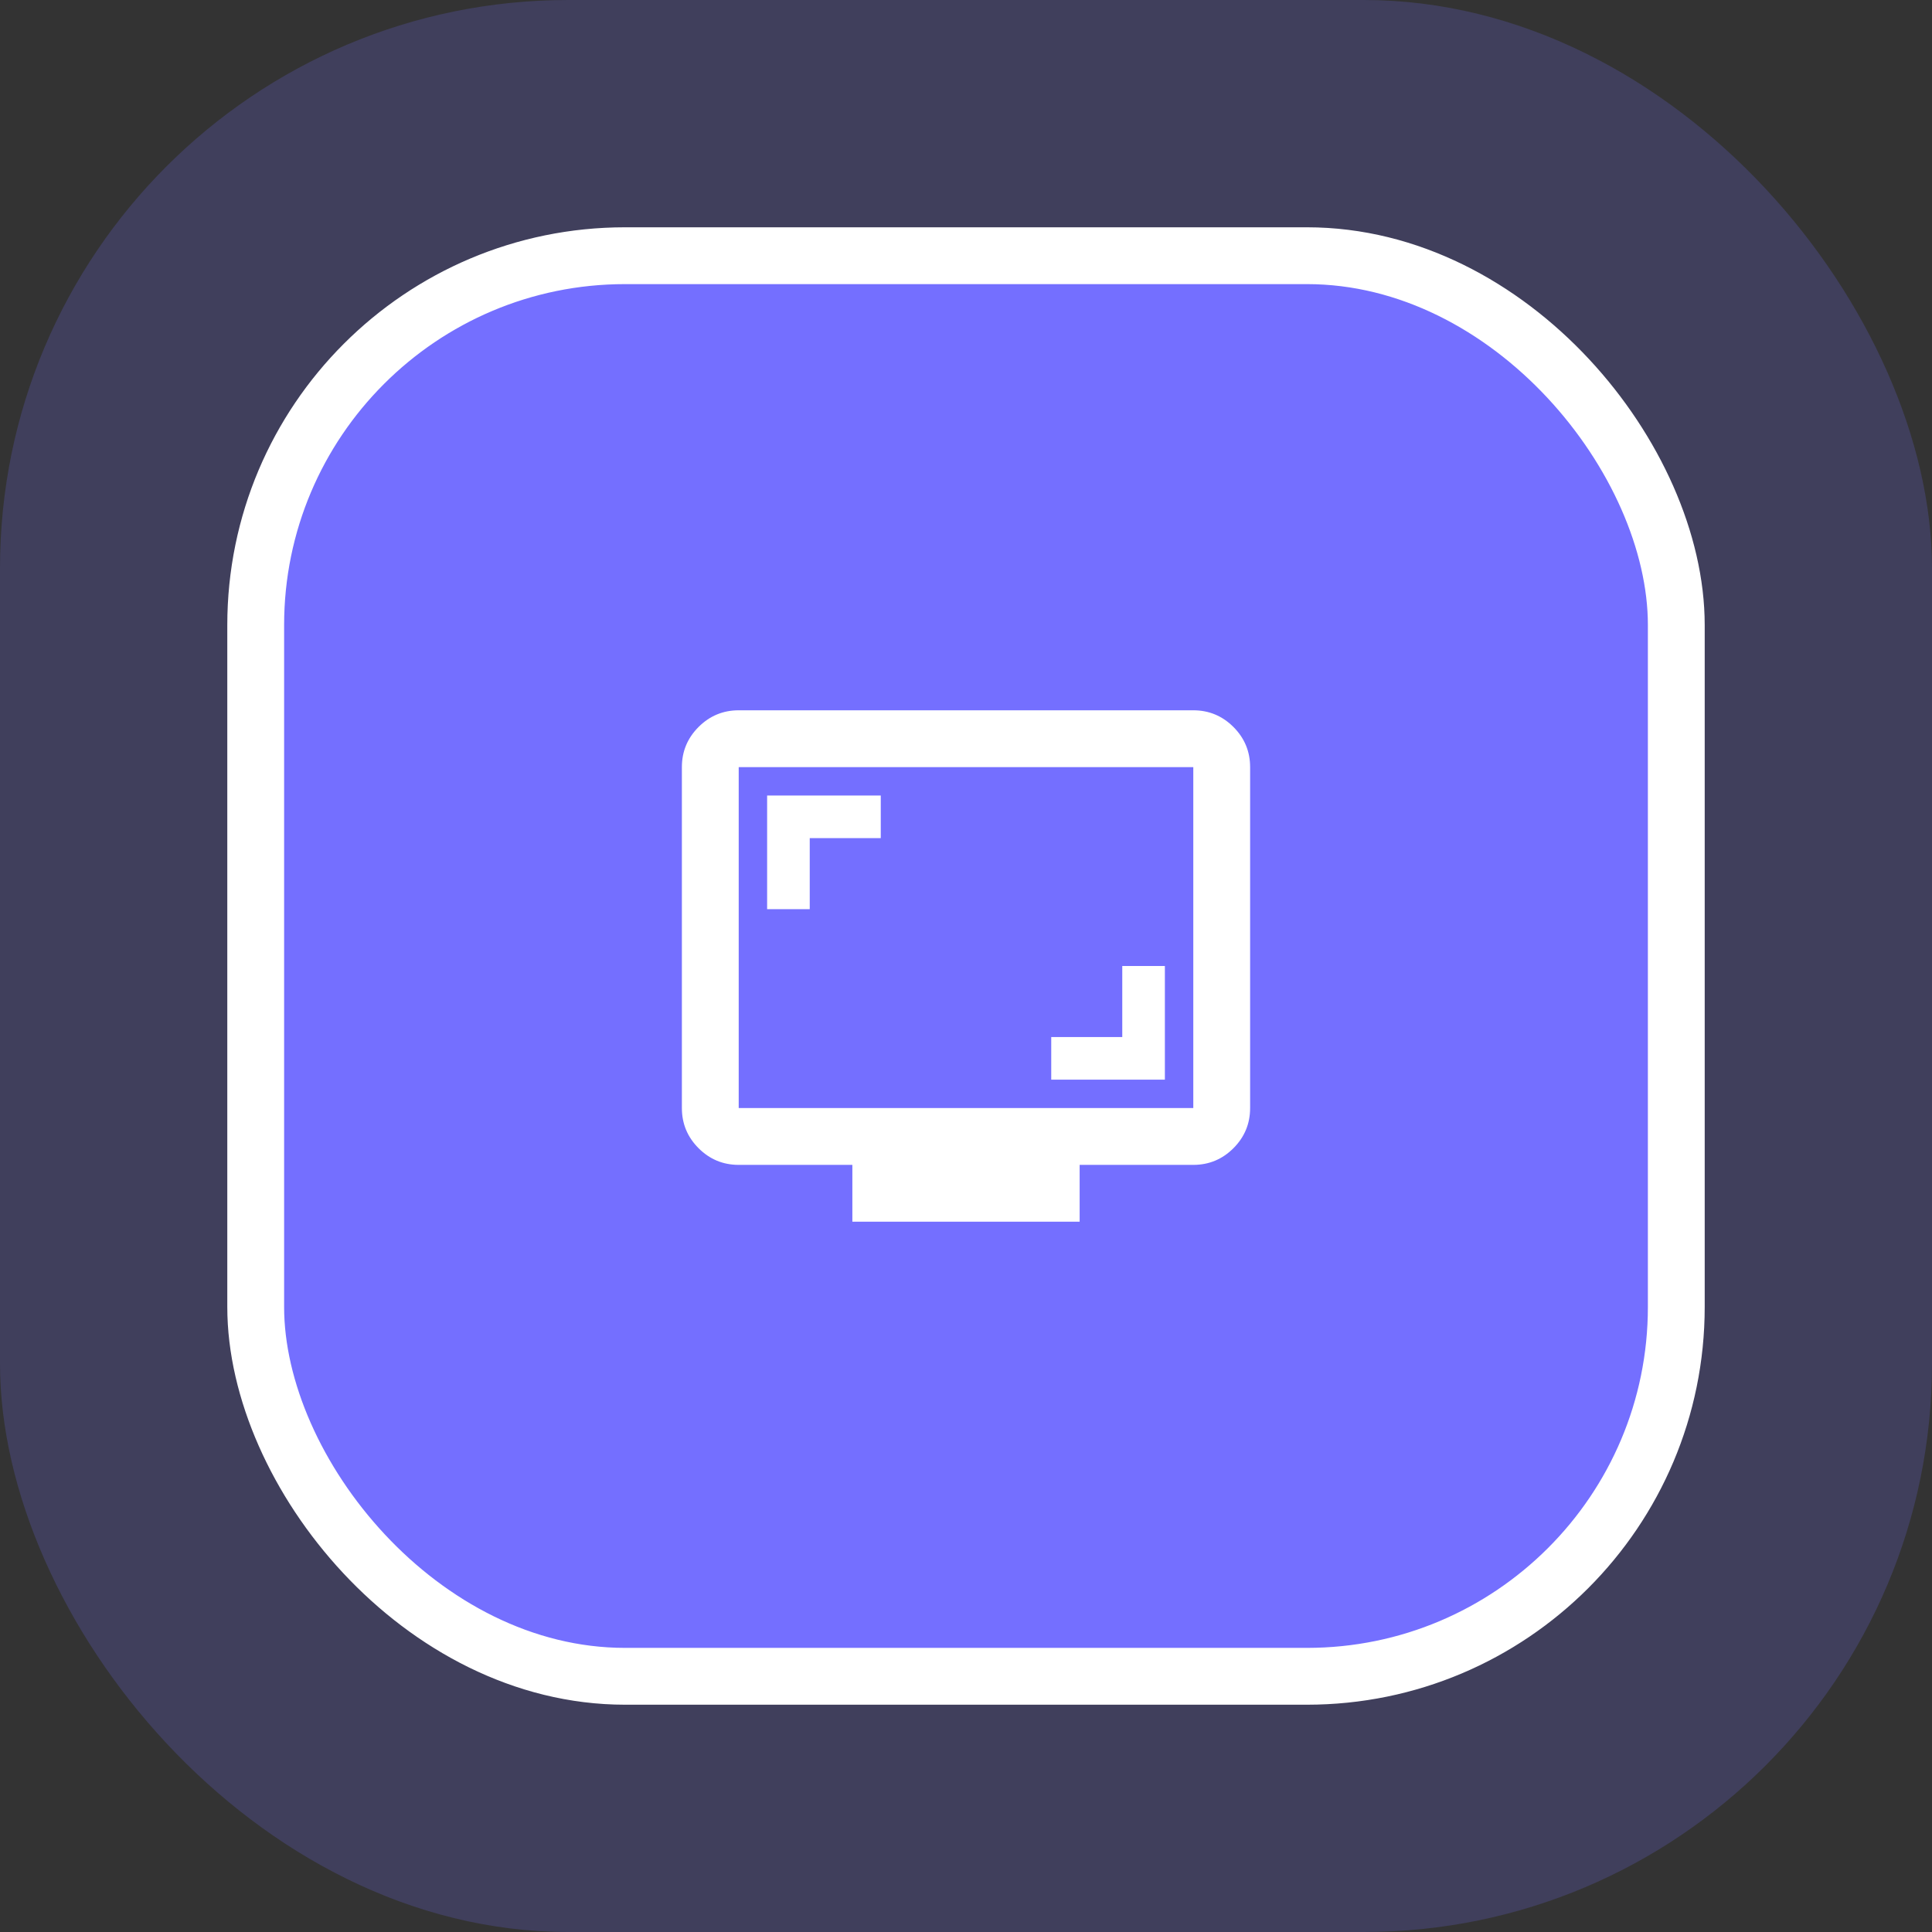 <svg width="68" height="68" viewBox="0 0 68 68" fill="none" xmlns="http://www.w3.org/2000/svg">
<rect x="0" y="0" width="68" height="68" fill="#333333" stroke="none"/>
<rect width="68" height="68" rx="20" fill="#746FFF" fill-opacity="0.2"/>
<rect x="9" y="9" width="50" height="50" rx="13" fill="#746FFF"/>
<rect x="9" y="9" width="50" height="50" rx="13" stroke="white" stroke-width="2"/>
<path d="M37 38H41V34H39.5V36.5H37V38ZM27 32H28.5V29.5H31V28H27V32ZM30 43V41H26C25.45 41 24.979 40.804 24.587 40.413C24.196 40.021 24 39.55 24 39V27C24 26.45 24.196 25.979 24.587 25.587C24.979 25.196 25.45 25 26 25H42C42.55 25 43.021 25.196 43.413 25.587C43.804 25.979 44 26.45 44 27V39C44 39.55 43.804 40.021 43.413 40.413C43.021 40.804 42.55 41 42 41H38V43H30ZM26 39H42V27H26V39Z" fill="white"/>
</svg>
